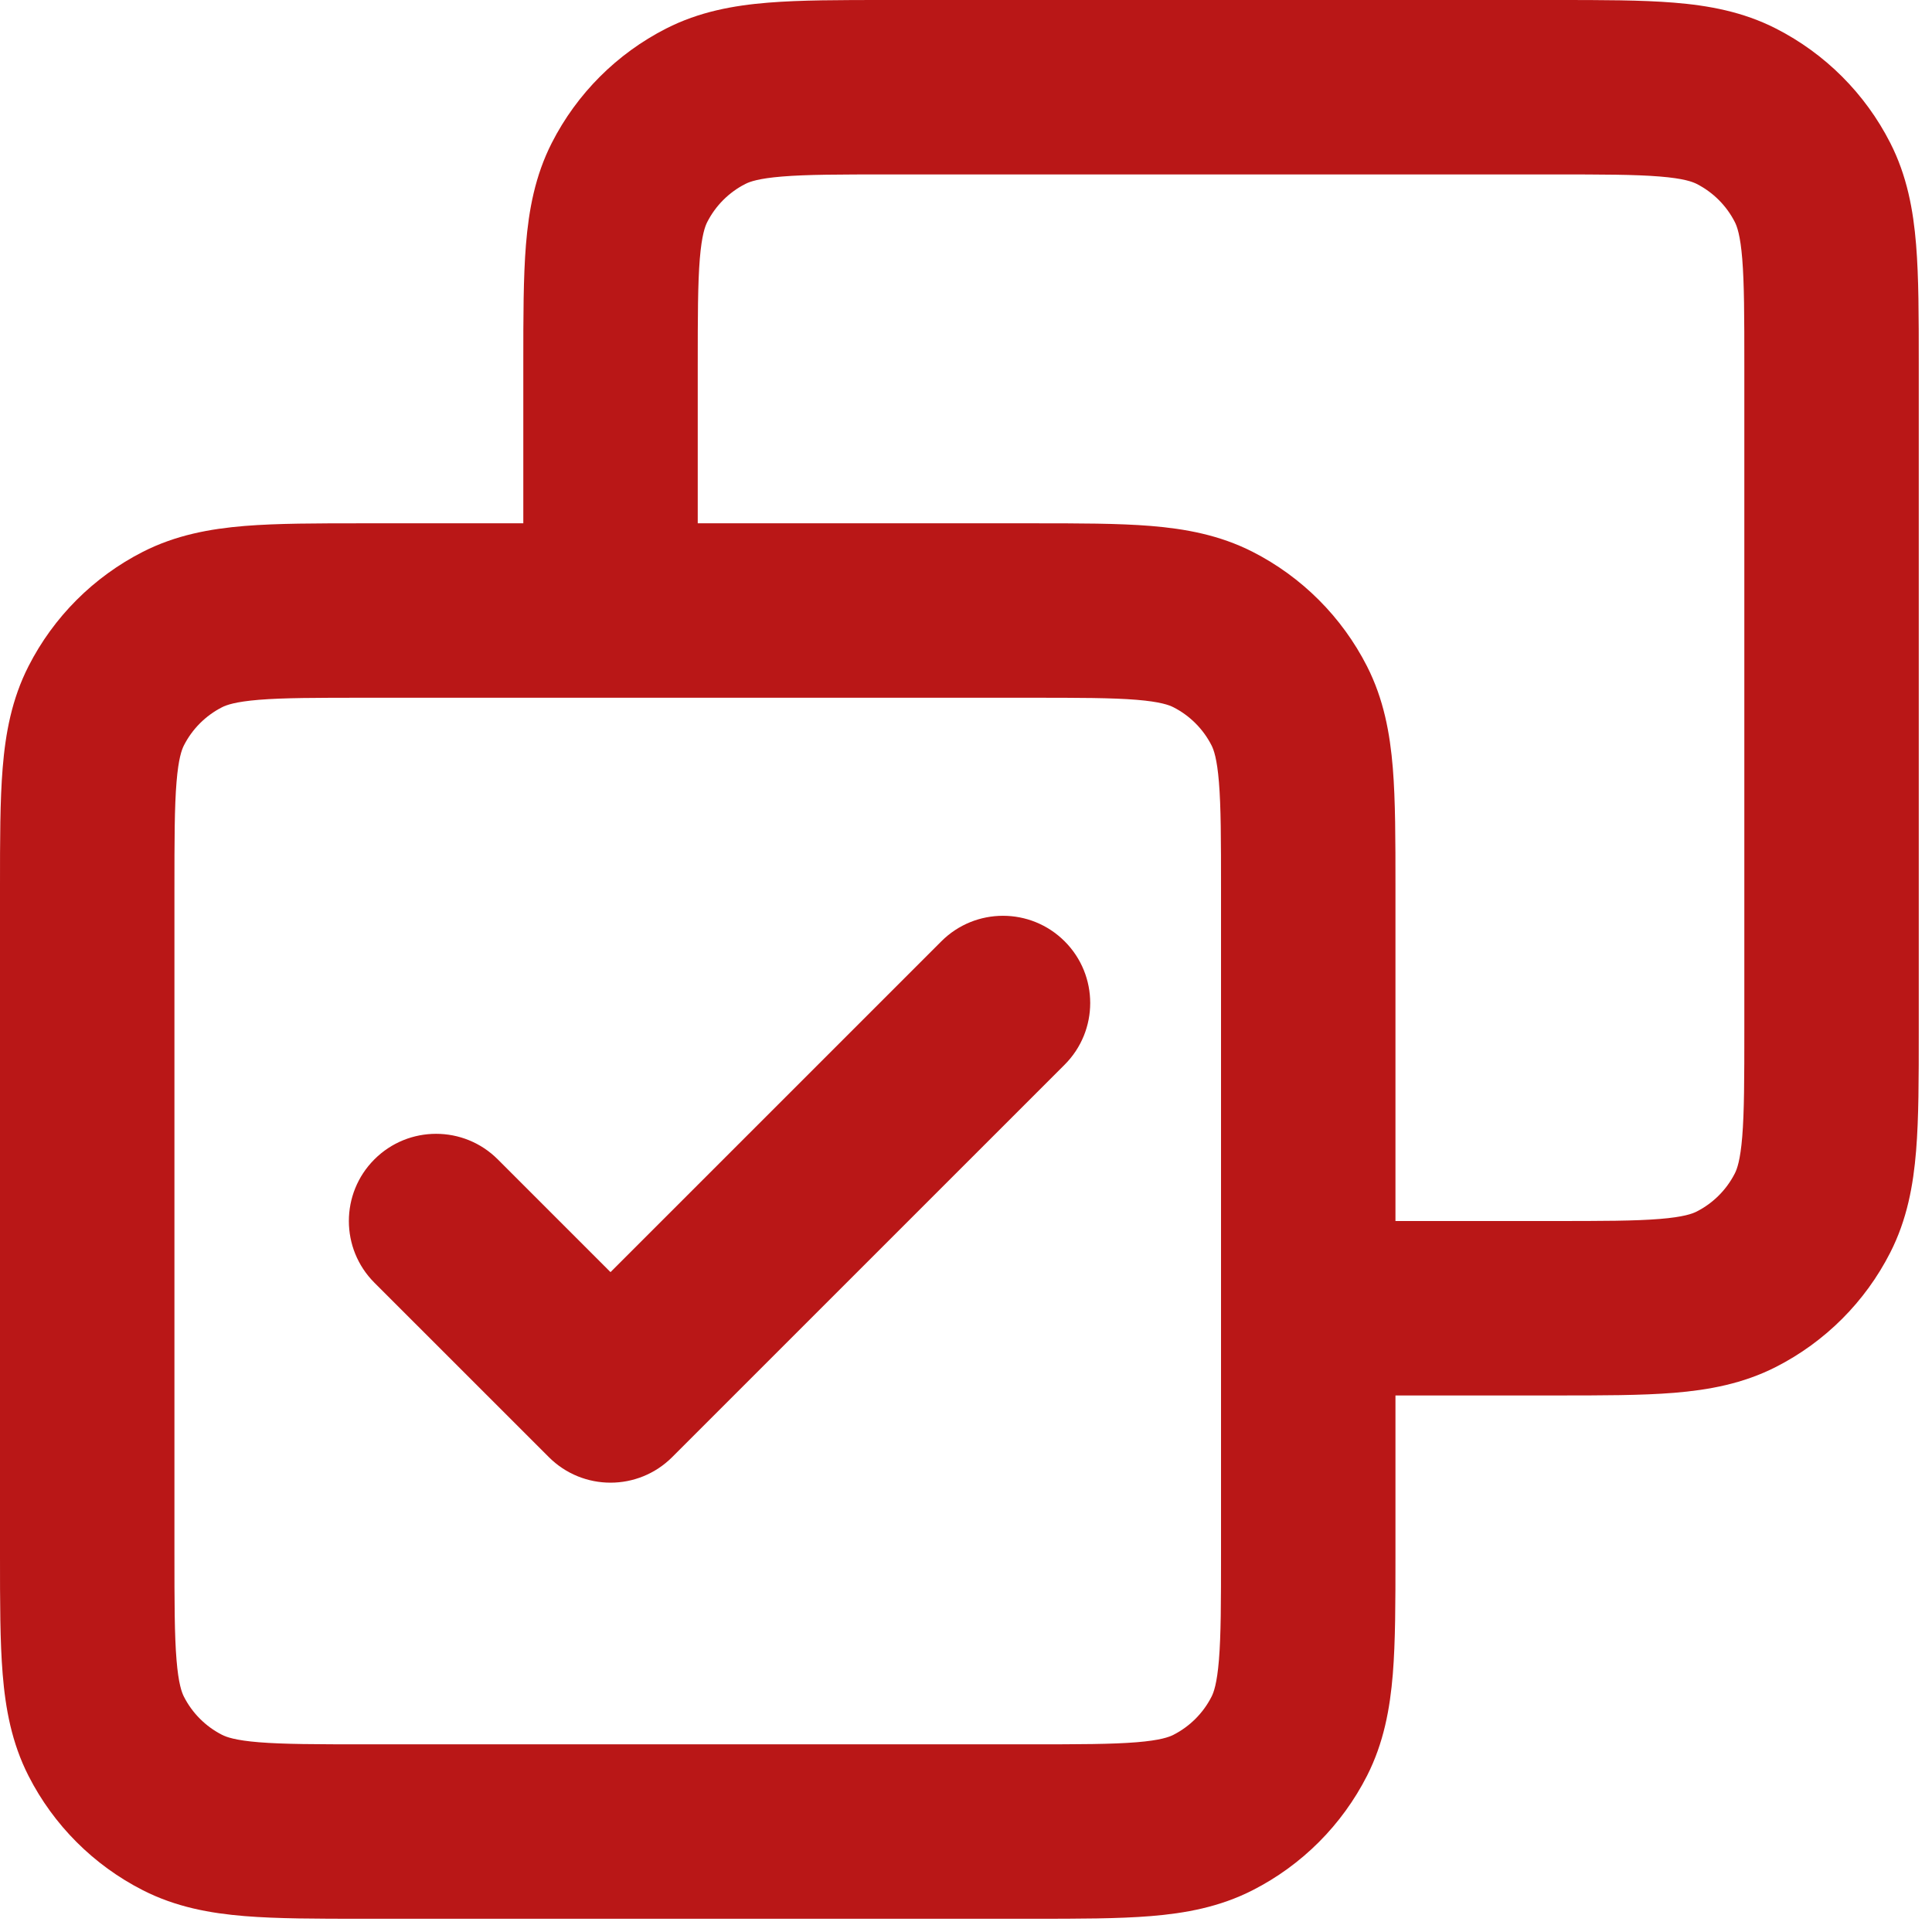 <svg width="73" height="73" viewBox="0 0 73 73" fill="none" xmlns="http://www.w3.org/2000/svg">
<path fill-rule="evenodd" clip-rule="evenodd" d="M33.487 2.83445e-06H58.786C60.523 -5.60929e-05 62.022 -0 63.256 0.101C64.559 0.207 65.855 0.442 67.102 1.078C68.962 2.025 70.475 3.538 71.422 5.398C72.058 6.645 72.293 7.941 72.399 9.244C72.5 10.478 72.5 11.977 72.5 13.714V39.014C72.5 40.751 72.5 42.249 72.399 43.484C72.293 44.786 72.058 46.082 71.422 47.329C70.475 49.19 68.962 50.702 67.102 51.65C65.855 52.285 64.559 52.52 63.256 52.627C62.022 52.727 60.523 52.727 58.786 52.727H52.727V58.786C52.727 60.523 52.727 62.022 52.627 63.256C52.52 64.559 52.285 65.855 51.65 67.102C50.702 68.962 49.19 70.475 47.329 71.422C46.082 72.058 44.786 72.293 43.484 72.399C42.249 72.5 40.751 72.5 39.014 72.5H13.714C11.977 72.5 10.478 72.5 9.244 72.399C7.941 72.293 6.645 72.058 5.398 71.422C3.538 70.475 2.025 68.962 1.078 67.102C0.442 65.855 0.207 64.559 0.101 63.256C-0 62.022 -5.60929e-05 60.523 2.83445e-06 58.786V33.487C-5.60929e-05 31.749 -0 30.251 0.101 29.016C0.207 27.713 0.442 26.418 1.078 25.171C2.025 23.311 3.538 21.798 5.398 20.85C6.645 20.215 7.941 19.98 9.244 19.873C10.478 19.773 11.977 19.773 13.714 19.773L19.773 19.773L19.773 13.714C19.773 11.977 19.773 10.478 19.873 9.244C19.98 7.941 20.215 6.645 20.85 5.398C21.798 3.538 23.311 2.025 25.171 1.078C26.418 0.442 27.713 0.207 29.016 0.101C30.251 -0 31.749 -5.60929e-05 33.487 2.83445e-06ZM13.841 26.364C11.941 26.364 10.714 26.366 9.78 26.442C8.885 26.516 8.553 26.64 8.39 26.723C7.77 27.039 7.266 27.543 6.95 28.163C6.867 28.326 6.743 28.658 6.67 29.553C6.593 30.487 6.591 31.714 6.591 33.614V58.659C6.591 60.559 6.593 61.786 6.67 62.72C6.743 63.615 6.867 63.947 6.95 64.11C7.266 64.73 7.77 65.234 8.39 65.55C8.553 65.633 8.885 65.757 9.78 65.83C10.714 65.906 11.941 65.909 13.841 65.909H38.886C40.786 65.909 42.013 65.906 42.947 65.83C43.842 65.757 44.174 65.633 44.337 65.55C44.957 65.234 45.461 64.73 45.777 64.11C45.86 63.947 45.984 63.615 46.057 62.72C46.134 61.786 46.136 60.559 46.136 58.659V33.614C46.136 31.714 46.134 30.487 46.057 29.553C45.984 28.658 45.86 28.326 45.777 28.163C45.461 27.543 44.957 27.039 44.337 26.723C44.174 26.64 43.842 26.516 42.947 26.442C42.013 26.366 40.786 26.364 38.886 26.364H13.841ZM52.727 46.136V33.487C52.727 31.75 52.727 30.251 52.627 29.016C52.52 27.713 52.285 26.418 51.65 25.171C50.702 23.311 49.19 21.798 47.329 20.85C46.082 20.215 44.786 19.98 43.484 19.873C42.249 19.773 40.751 19.773 39.013 19.773L26.364 19.773V13.841C26.364 11.941 26.366 10.714 26.442 9.78C26.516 8.885 26.64 8.553 26.723 8.39C27.039 7.77 27.543 7.266 28.163 6.95C28.326 6.867 28.658 6.743 29.553 6.67C30.487 6.593 31.714 6.591 33.614 6.591H58.659C60.559 6.591 61.786 6.593 62.72 6.67C63.615 6.743 63.947 6.867 64.11 6.95C64.73 7.266 65.234 7.77 65.55 8.39C65.633 8.553 65.757 8.885 65.83 9.78C65.906 10.714 65.909 11.941 65.909 13.841V38.886C65.909 40.786 65.906 42.013 65.83 42.947C65.757 43.842 65.633 44.174 65.55 44.337C65.234 44.957 64.73 45.461 64.11 45.777C63.947 45.86 63.615 45.984 62.72 46.057C61.786 46.134 60.559 46.136 58.659 46.136H52.727ZM40.228 35.568C41.515 36.854 41.515 38.941 40.228 40.228L25.398 55.057C24.111 56.344 22.025 56.344 20.738 55.057L14.147 48.467C12.86 47.18 12.86 45.093 14.147 43.806C15.434 42.519 17.521 42.519 18.808 43.806L23.068 48.067L35.568 35.568C36.854 34.281 38.941 34.281 40.228 35.568Z" fill="#B91717"/>
</svg>
